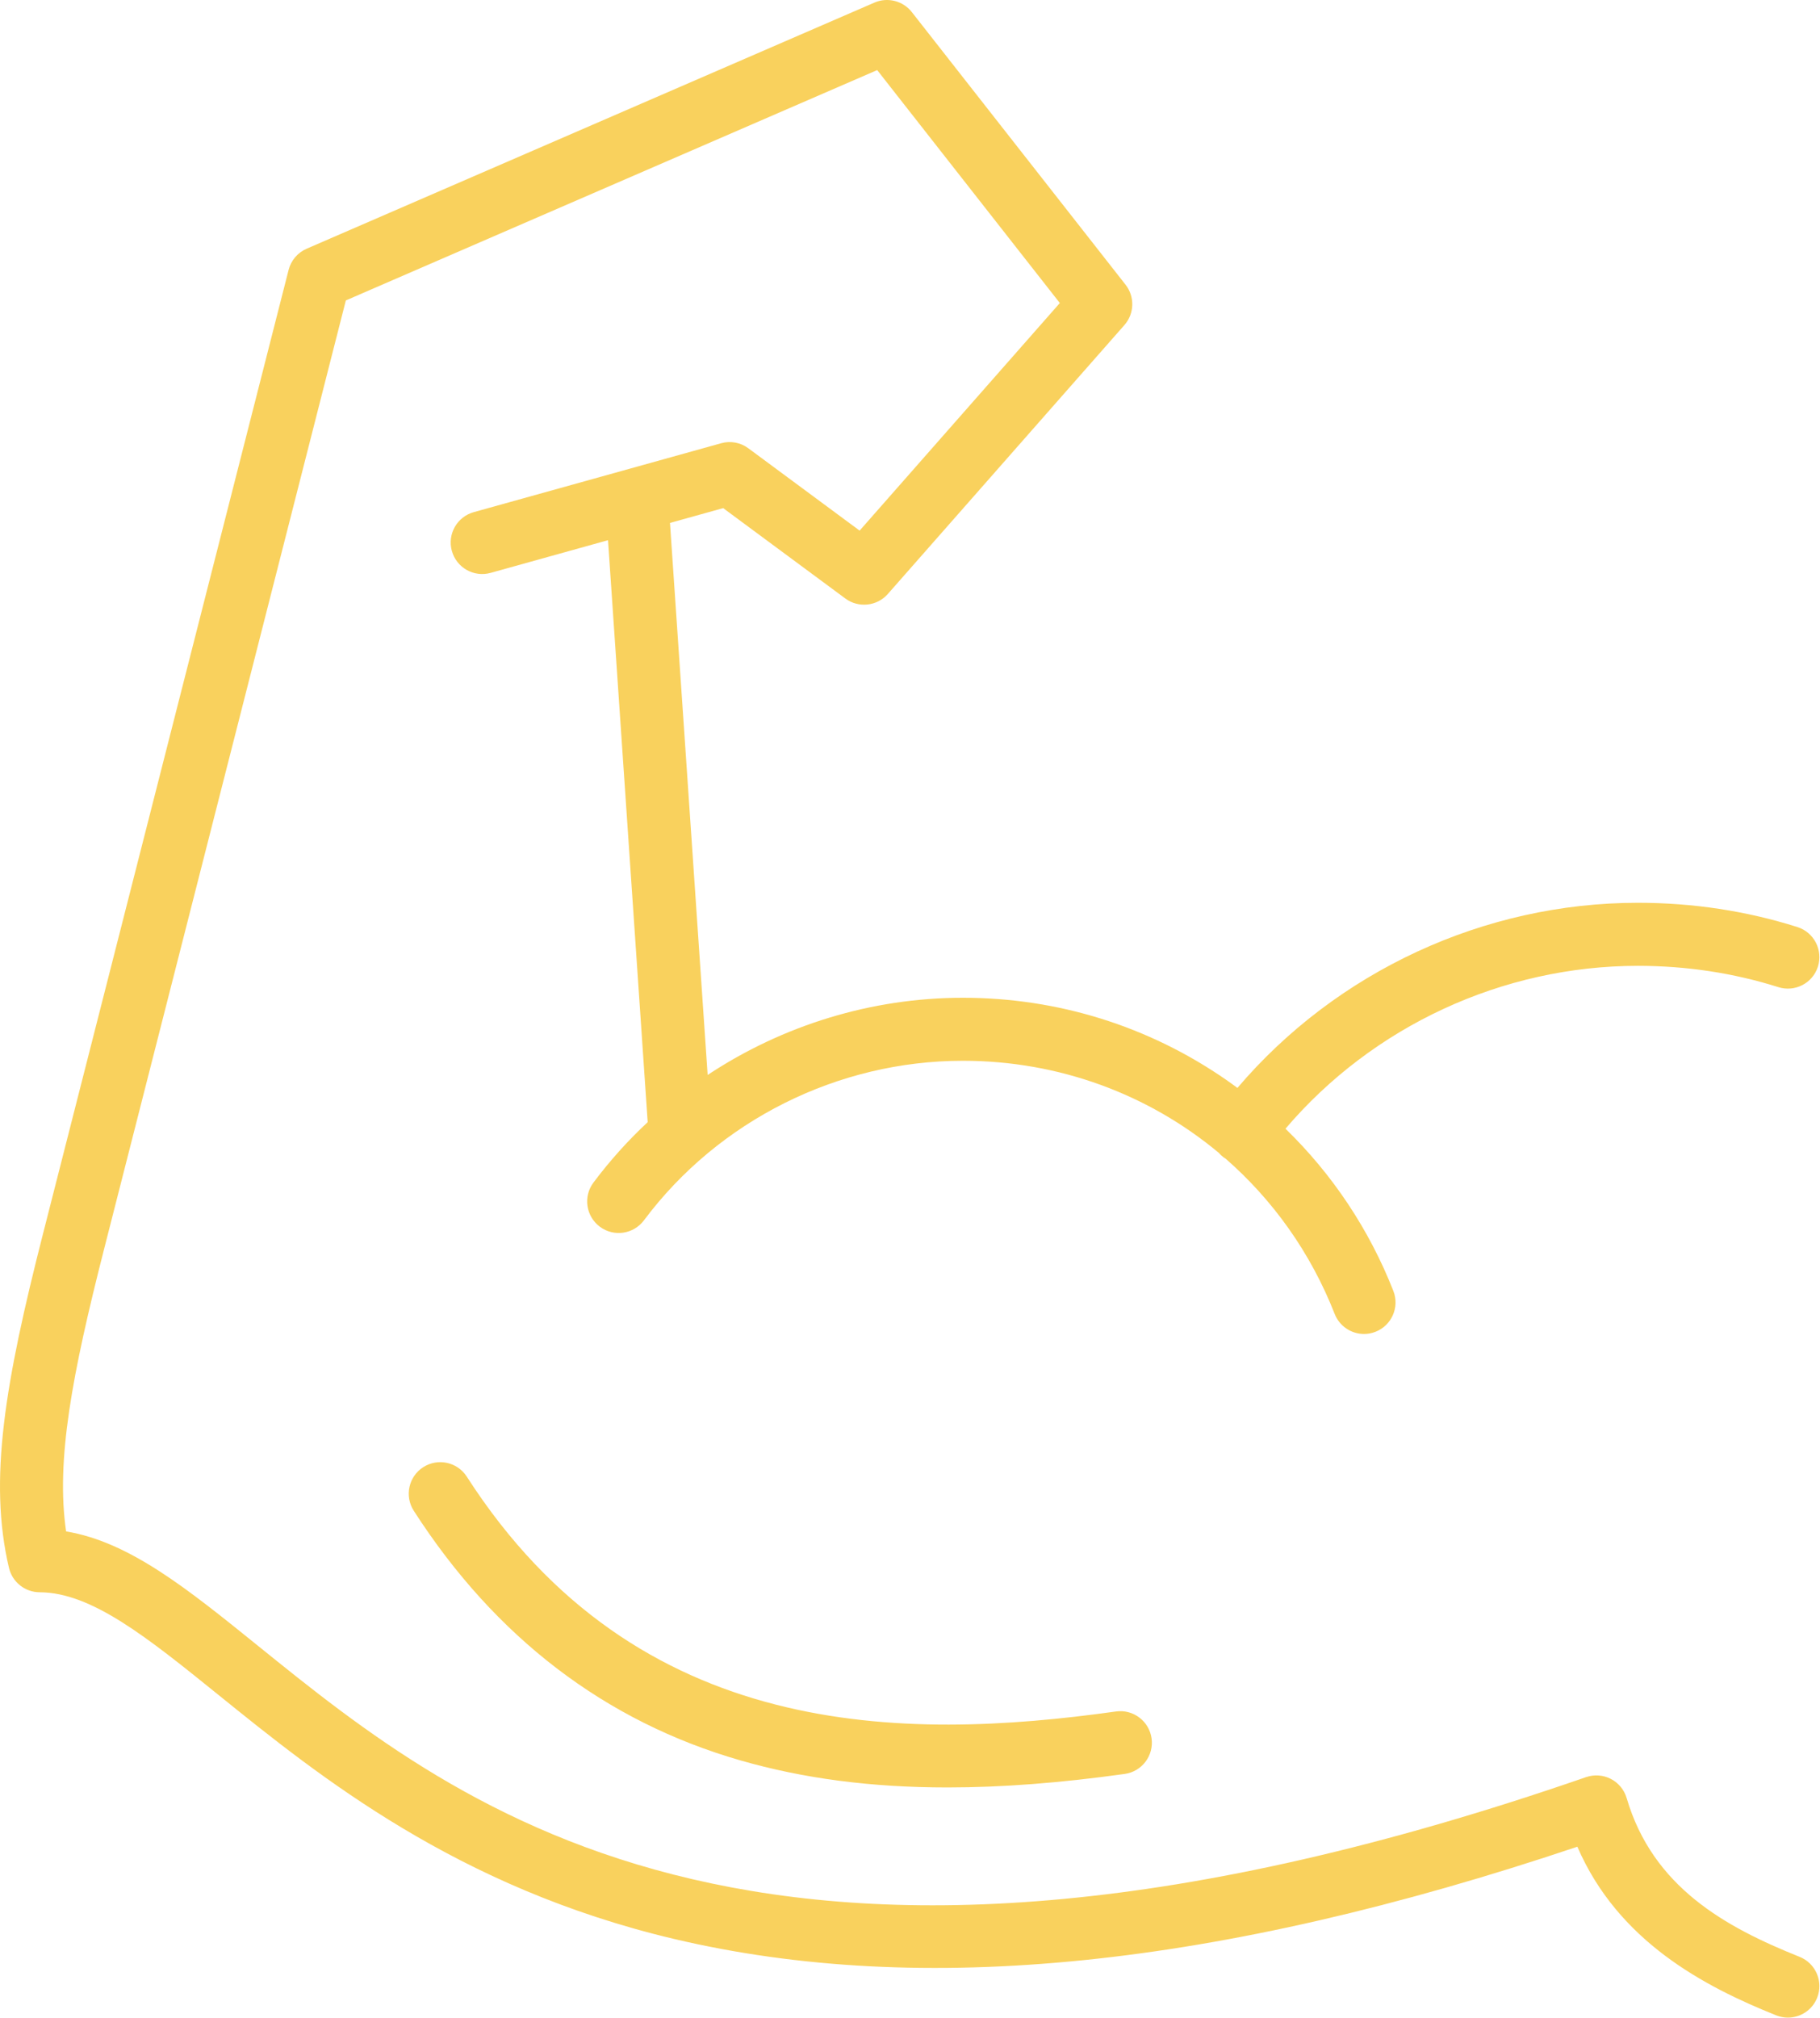 <svg clip-rule="evenodd" fill-rule="evenodd" stroke-linejoin="round" stroke-miterlimit="2" viewBox="0 0 462 512" xmlns="http://www.w3.org/2000/svg"><path d="m317.4 441.13c.61 4.38-2.44 8.42-6.81 9.03-16.32 2.28-31.21 3.43-44.99 3.43-19.42 0-36.65-2.28-52.59-6.87-34.33-9.89-62.22-31.2-82.9-63.34-2.39-3.72-1.32-8.67 2.4-11.06s8.67-1.32 11.06 2.4c43.24 67.21 110.79 67.15 164.8 59.59 4.37-.61 8.41 2.44 9.03 6.82zm164.49 55.44c-18.87-7.56-37.24-17.67-43.9-40.3-.62-2.1-2.07-3.85-4.01-4.85s-4.21-1.16-6.28-.45c-207.13 71.7-285.36 8.5-337.13-33.32-17.98-14.52-32.63-26.36-48.71-29.03-2.62-17.95 1.48-39.68 9.66-71.72l61.35-240.65 134.88-58.45 46.36 59.11-50.82 57.75-28.26-20.9c-1.977-1.469-4.529-1.939-6.9-1.27l-62.79 17.48c-4.26 1.19-6.75 5.6-5.56 9.85 1.19 4.26 5.59 6.75 9.85 5.56l29.79-8.29 10.07 147.68c-5.01 4.66-9.62 9.79-13.77 15.33-2.65 3.54-1.92 8.55 1.62 11.2s8.55 1.92 11.2-1.62c18.95-25.35 49.22-40.49 80.98-40.49 24.41 0 47.13 8.53 64.9 23.33.37.42.78.82 1.25 1.17.16.12.32.2.49.31 11.99 10.46 21.6 23.84 27.72 39.44 1.2 3.057 4.166 5.079 7.45 5.08.97 0 1.96-.18 2.92-.56 4.11-1.62 6.14-6.26 4.52-10.37-6.086-15.516-15.422-29.551-27.38-41.16 22.15-26 55.07-41.33 89.46-41.33 12.31 0 24.31 1.82 35.66 5.41 4.21 1.33 8.71-1 10.04-5.21s-1-8.71-5.21-10.04c-12.92-4.09-26.54-6.16-40.49-6.16-39.08 0-76.49 17.43-101.66 46.98-.93-.69-1.87-1.37-2.82-2.03-19.67-13.64-42.79-20.85-66.86-20.85-23.24 0-45.8 7.01-64.8 19.59l-9.56-140.08 13.5-3.76 31.03 22.95c3.323 2.457 8.031 1.954 10.76-1.15l60.07-68.26c2.539-2.879 2.661-7.201.29-10.22l-54.27-69.2c-2.239-2.854-6.153-3.845-9.48-2.4l-144.14 62.46c-2.268.983-3.958 2.965-4.57 5.36l-62.31 244.46c-9.69 37.91-13.94 62.68-8.67 84.95.852 3.59 4.08 6.149 7.77 6.16 13.19.03 27.4 11.51 45.39 26.04 25.55 20.64 60.54 48.91 115.65 61.93 63.01 14.89 138.08 7.24 229.31-23.4 10.36 23.98 32.1 35.43 50.47 42.79.98.39 1.98.58 2.97.58 3.17 0 6.18-1.9 7.43-5.03 1.64-4.1-.35-8.76-4.46-10.4z" fill="#f9d15d" fill-rule="nonzero" transform="translate(-25.077 -.012)"/></svg>